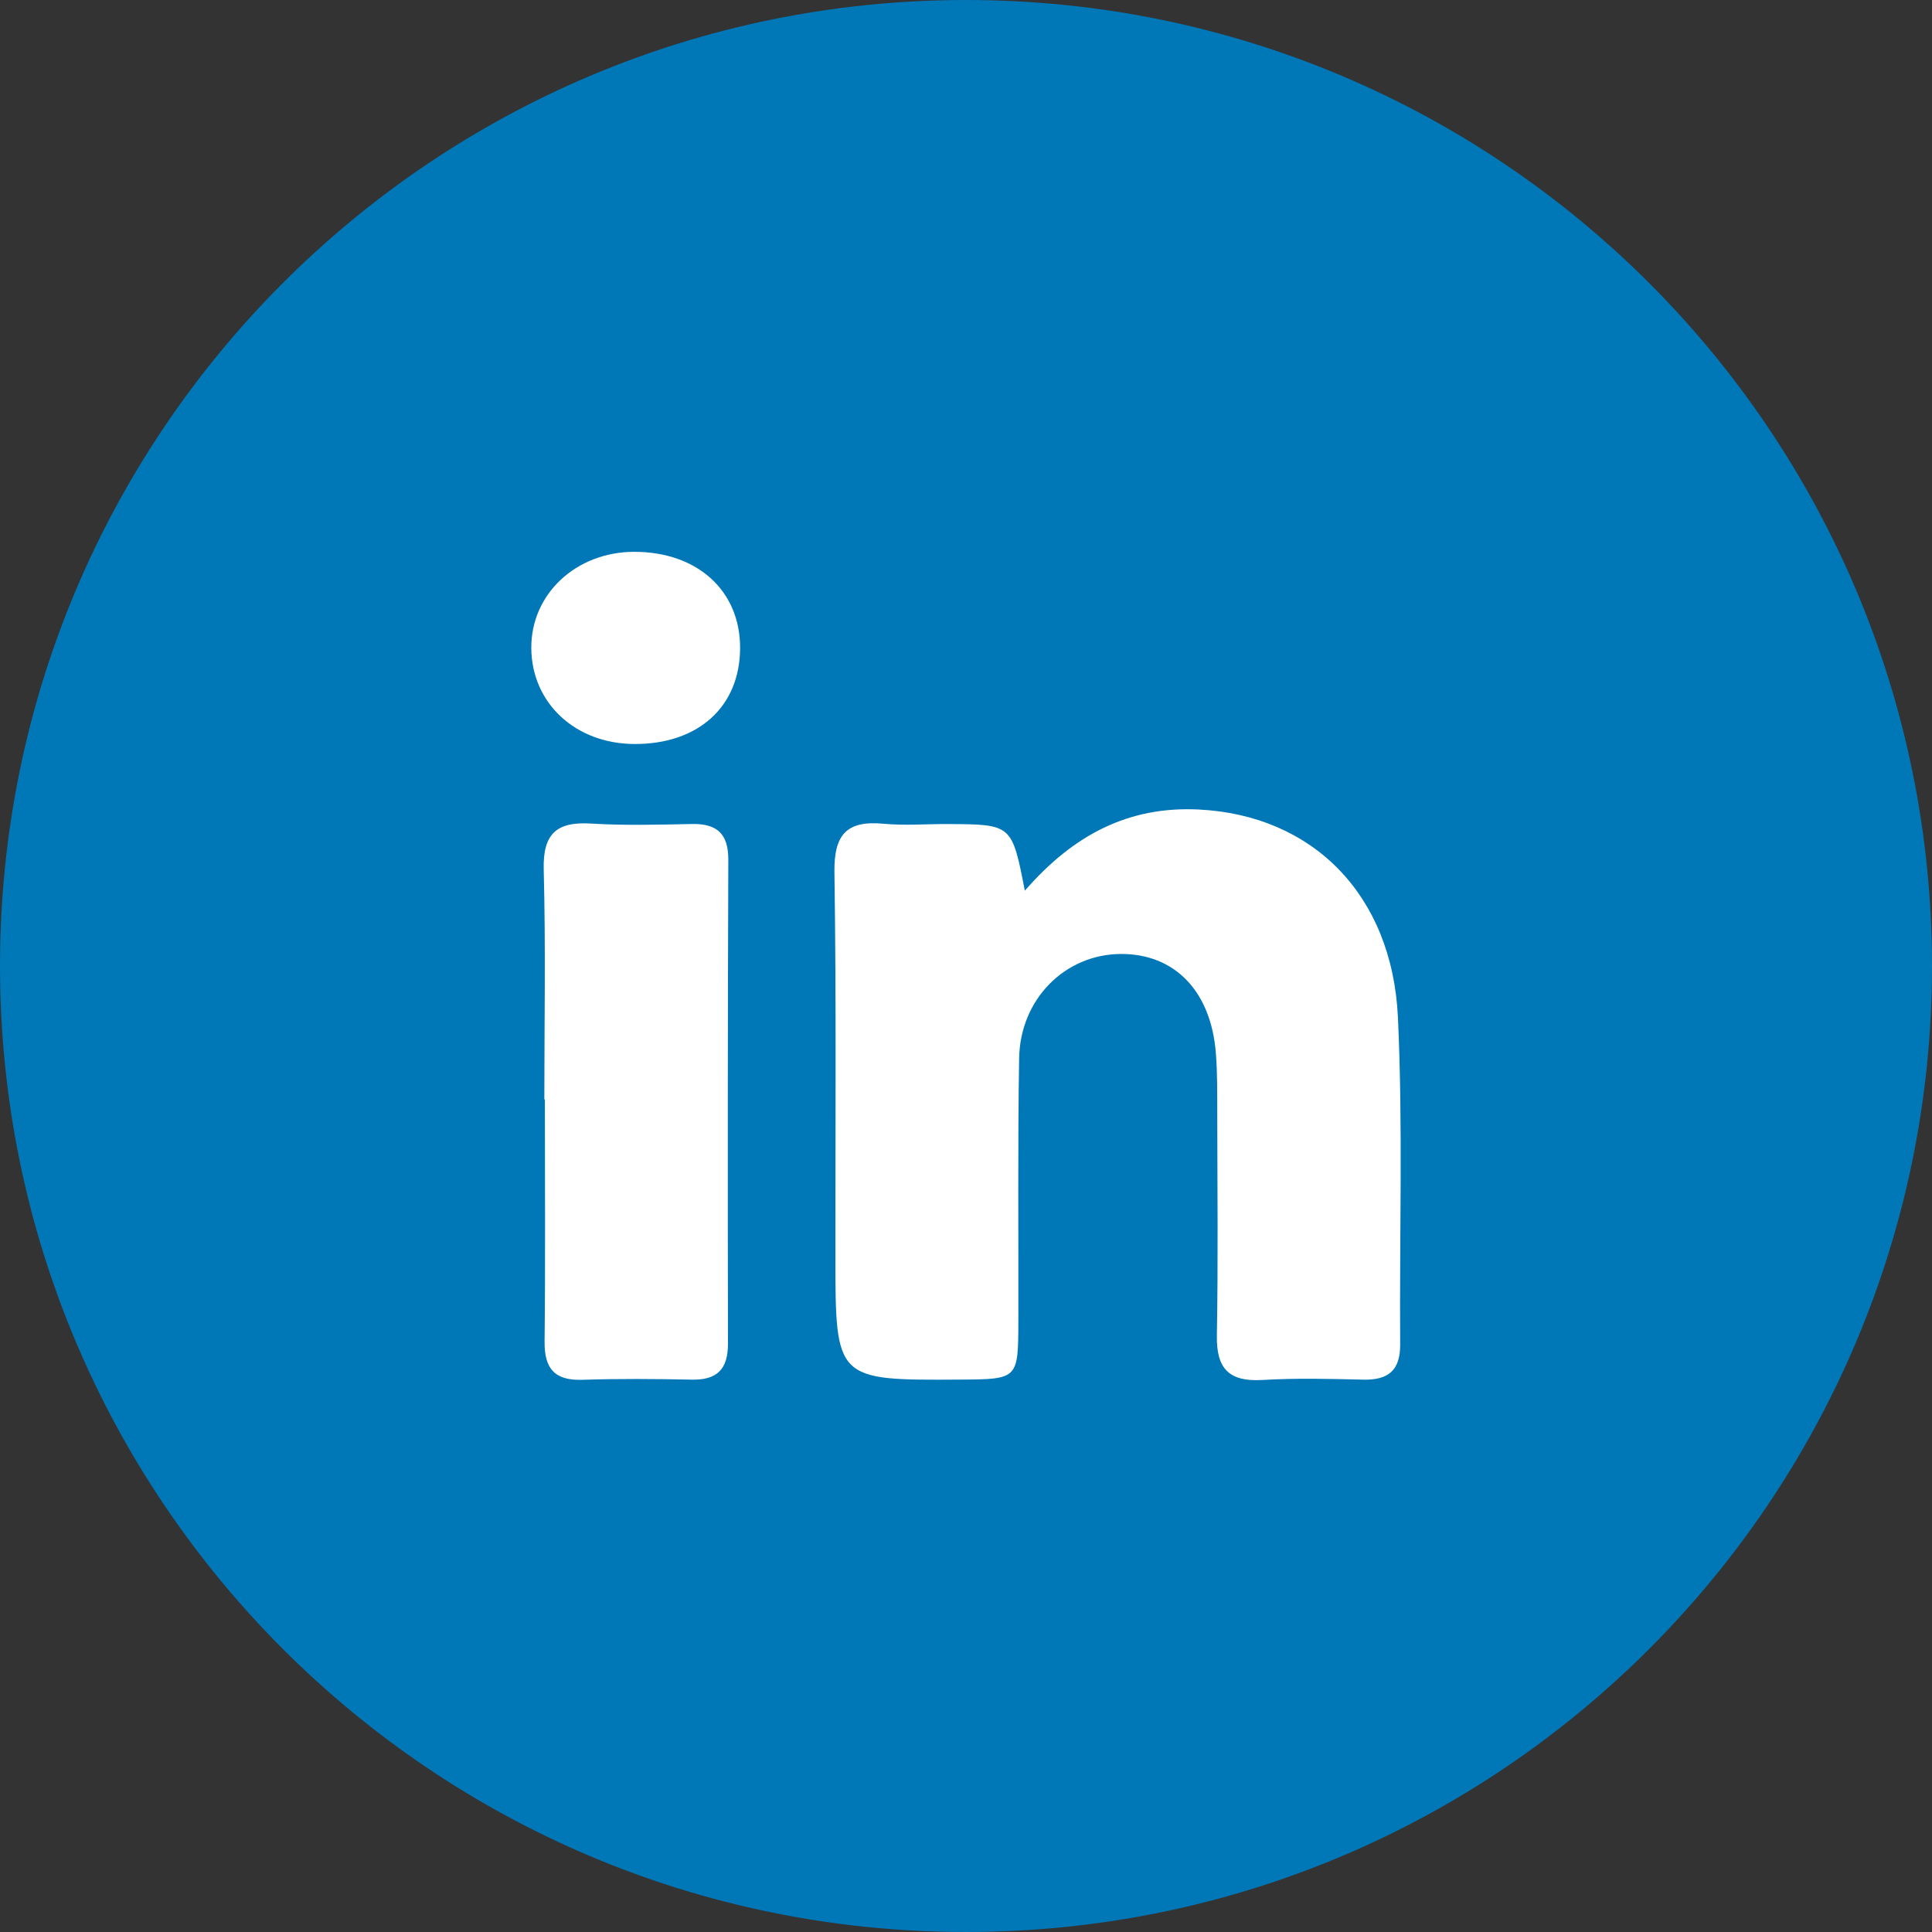 <svg width="40" height="40" viewBox="0 0 40 40" fill="none" xmlns="http://www.w3.org/2000/svg">
<rect x="0" y="0" width="40" height="40" fill="#333333" stroke="none"/>
<g clip-path="url(#clip0_1_22)">
<path d="M20 40C31.046 40 40 31.046 40 20C40 8.954 31.046 0 20 0C8.954 0 0 8.954 0 20C0 31.046 8.954 40 20 40Z" fill="#0077B7"/>
<path fill-rule="evenodd" clip-rule="evenodd" d="M21.218 18.441C22.228 17.278 23.372 16.689 24.817 16.76C27.169 16.876 28.824 18.513 28.943 21.069C29.047 23.32 28.973 25.579 28.989 27.834C28.993 28.375 28.74 28.577 28.221 28.564C27.525 28.547 26.827 28.53 26.133 28.571C25.444 28.611 25.182 28.335 25.194 27.651C25.221 26.12 25.204 24.588 25.202 23.056C25.201 22.639 25.206 22.22 25.173 21.804C25.073 20.519 24.318 19.743 23.2 19.751C22.05 19.76 21.12 20.684 21.1 21.913C21.07 23.723 21.088 25.533 21.084 27.343C21.081 28.555 21.08 28.555 19.884 28.563C17.296 28.579 17.297 28.579 17.296 25.991C17.295 23.346 17.315 20.7 17.276 18.055C17.265 17.29 17.521 16.983 18.285 17.054C18.726 17.096 19.175 17.059 19.621 17.061C20.951 17.067 20.951 17.067 21.218 18.441ZM11.27 22.764C11.27 21.177 11.299 19.59 11.257 18.005C11.238 17.263 11.521 17.007 12.236 17.051C12.929 17.093 13.627 17.075 14.323 17.06C14.845 17.049 15.081 17.262 15.079 17.801C15.067 21.141 15.065 24.48 15.072 27.82C15.072 28.355 14.841 28.576 14.316 28.564C13.564 28.548 12.812 28.543 12.061 28.567C11.485 28.587 11.269 28.34 11.275 27.773C11.293 26.104 11.281 24.433 11.281 22.764C11.278 22.764 11.274 22.764 11.27 22.764ZM13.135 15.404C11.913 15.399 11.008 14.558 11 13.419C10.992 12.3 11.926 11.426 13.13 11.425C14.441 11.424 15.328 12.232 15.323 13.421C15.318 14.631 14.458 15.409 13.135 15.404Z" fill="white"/>
</g>
<defs>
<clipPath id="clip0_1_22">
<rect width="40" height="40" fill="white"/>
</clipPath>
</defs>
</svg>
